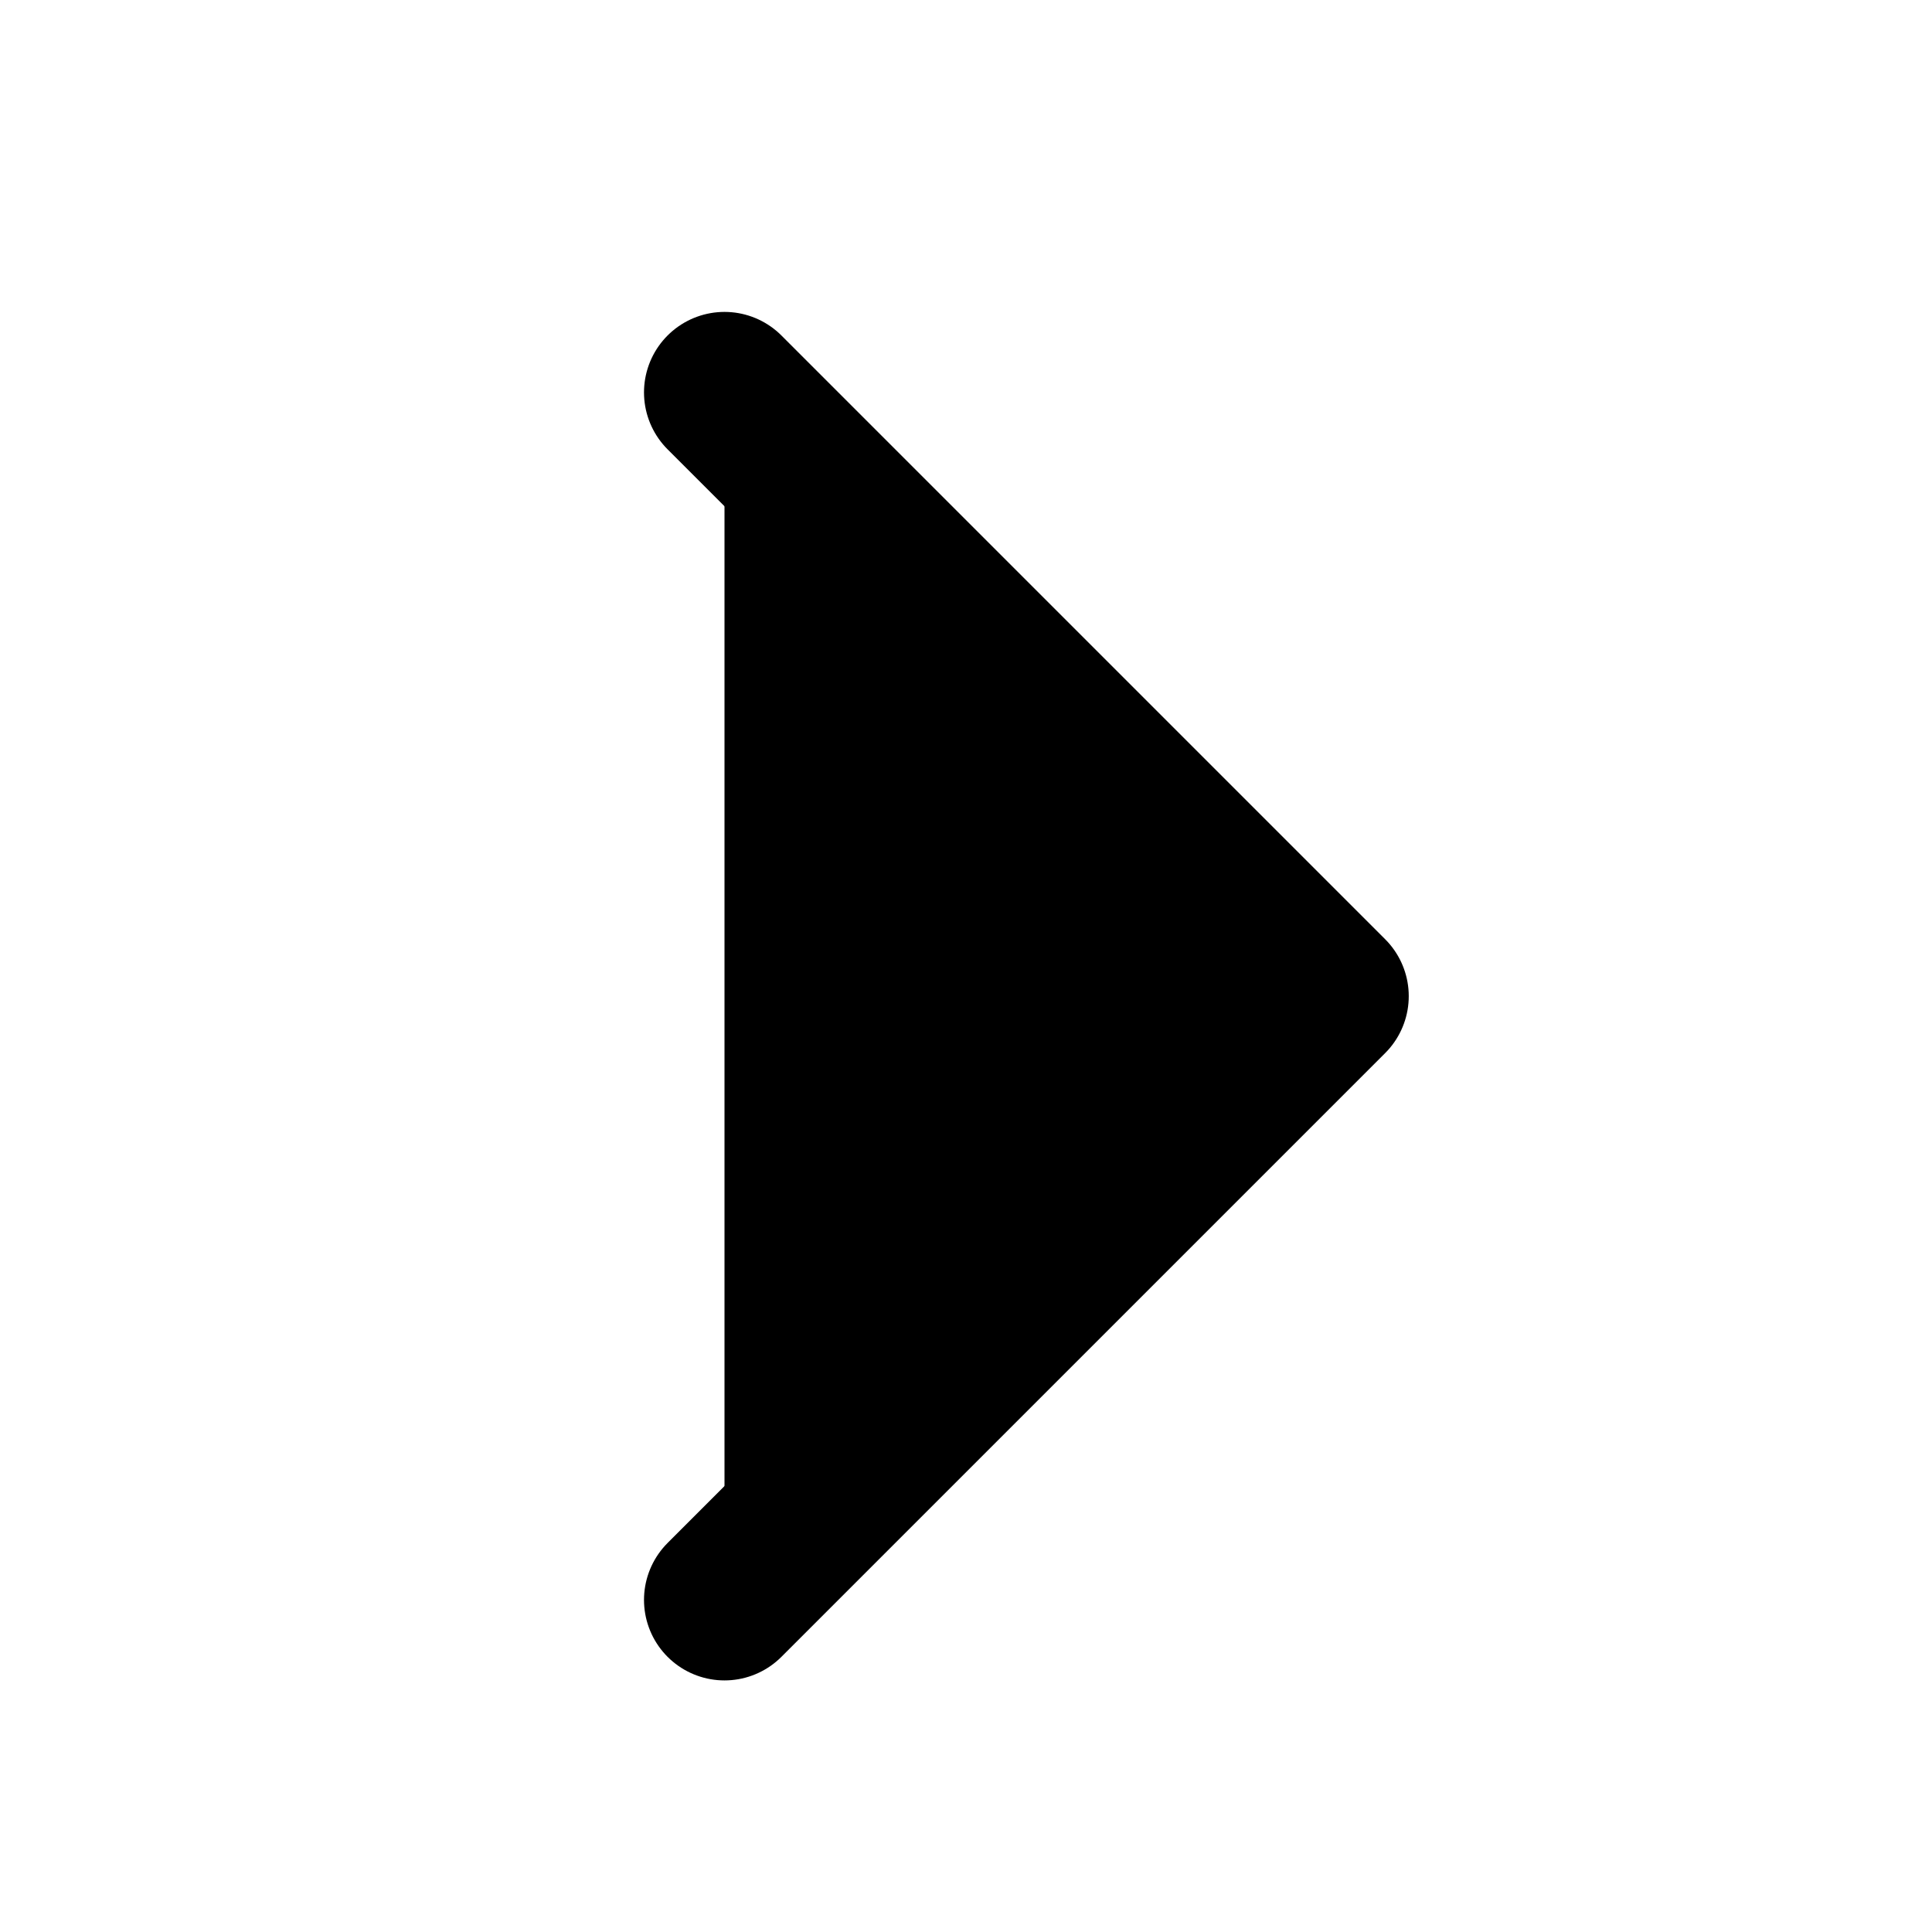 <svg xmlns="http://www.w3.org/2000/svg" width="18" height="18" viewBox="0 0 18 18" fill="black"><path d="M6.75 3.656L12.375 9.281L6.75 14.906" stroke="currentcolor" stroke-width="1.5" stroke-linecap="round" stroke-linejoin="round"/></svg>